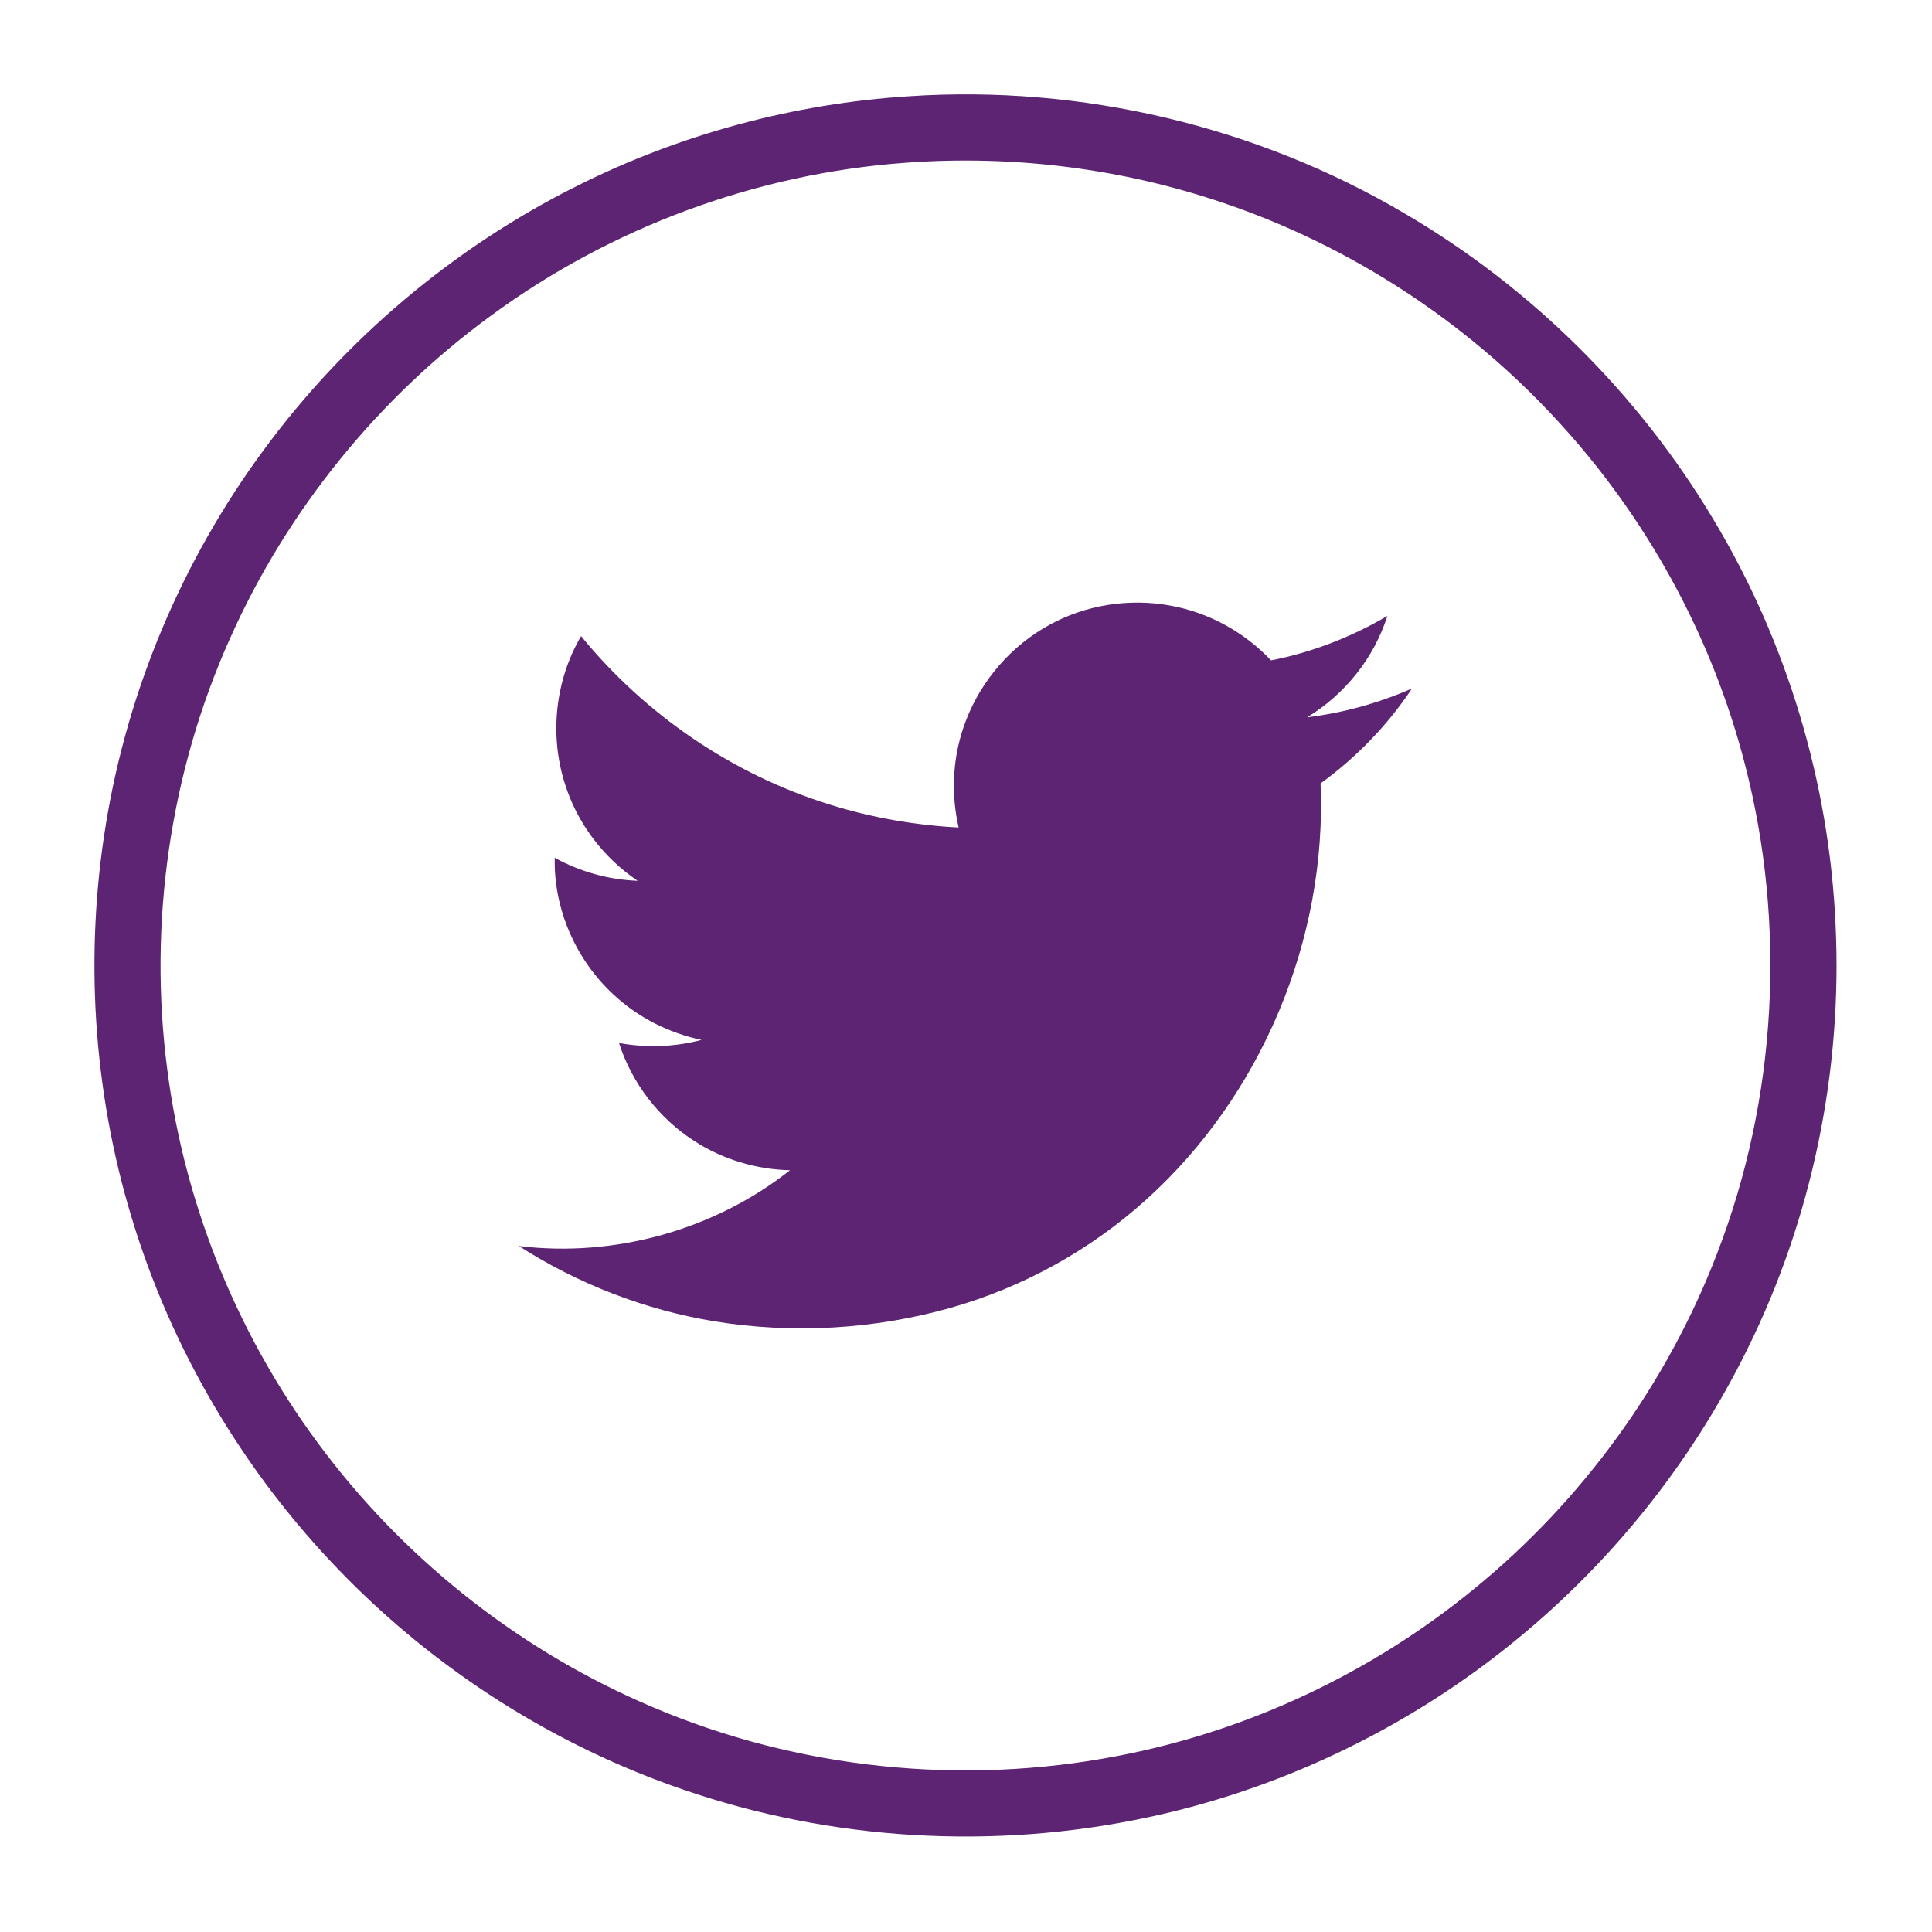 <?xml version="1.0" encoding="utf-8"?>
<svg xmlns="http://www.w3.org/2000/svg" width="900pt" height="900pt" viewBox="0 0 900 900" version="1.1">
<g id="#5c2472ff">
<path fill="#5c2472" opacity="1.00" d="M 423.50 44.83 C 503.66 39.48 585.26 58.67 654.47 99.51 C 713.29 133.96 763.21 183.45 798.17 241.97 C 832.41 298.98 852.16 364.58 855.08 431.03 C 858.28 498.77 844.19 567.28 814.17 628.12 C 787.62 682.23 748.83 730.24 701.62 767.68 C 652.85 806.47 595.04 833.85 534.06 846.72 C 462.73 861.86 387.31 857.44 318.35 833.69 C 258.16 813.10 203.07 777.96 158.80 732.31 C 113.68 685.94 79.79 628.69 61.17 566.71 C 43.35 507.74 39.38 444.68 49.33 383.91 C 59.54 321.12 85.01 260.94 122.75 209.76 C 160.78 158.00 211.20 115.40 268.66 86.68 C 316.77 62.53 369.78 48.23 423.50 44.83 M 421.53 75.84 C 352.35 80.87 284.83 105.86 228.93 146.89 C 176.22 185.35 133.75 237.71 107.19 297.32 C 79.13 359.82 69.05 430.14 77.90 498.05 C 86.16 562.89 112.03 625.31 151.81 677.16 C 191.19 728.72 244.08 769.89 303.85 795.16 C 371.85 824.15 448.53 832.00 521.06 817.91 C 581.48 806.31 638.81 779.31 686.43 740.37 C 736.98 699.20 776.62 644.70 799.94 583.80 C 827.77 511.68 832.24 430.87 812.85 356.06 C 797.41 295.99 766.57 240.01 724.30 194.65 C 682.23 149.31 628.84 114.53 570.25 94.65 C 522.63 78.40 471.69 72.07 421.53 75.84 Z"/>
<path fill="#5c2472" opacity="1.00" d="M 489.01 291.01 C 505.94 281.72 526.08 278.63 545.06 282.08 C 562.95 285.25 579.64 294.42 592.09 307.63 C 611.17 303.89 629.56 296.79 646.30 286.91 C 640.08 306.51 626.47 323.53 608.89 334.14 C 625.73 332.10 642.25 327.54 657.78 320.71 C 646.36 337.84 631.84 352.87 615.17 364.95 C 618.26 437.31 587.71 510.42 533.86 558.90 C 507.96 582.30 476.64 599.62 443.07 609.17 C 407.38 619.29 369.42 621.48 332.81 615.53 C 300.46 610.21 269.28 598.14 241.70 580.43 C 286.29 585.91 332.75 572.98 368.02 545.14 C 352.29 544.78 336.66 540.11 323.45 531.53 C 306.95 520.95 294.33 504.52 288.36 485.86 C 301.08 488.20 314.29 487.75 326.80 484.42 C 311.53 481.20 297.10 473.93 285.71 463.22 C 268.25 447.08 257.86 423.43 258.42 399.59 C 270.23 406.09 283.54 409.82 297.03 410.30 C 281.05 399.55 268.78 383.37 263.10 364.94 C 255.92 342.34 258.64 316.80 270.69 296.34 C 300.58 332.92 341.18 360.70 386.33 374.73 C 405.84 380.85 426.14 384.43 446.57 385.48 C 442.77 369.05 443.85 351.50 449.94 335.76 C 457.13 316.85 471.22 300.66 489.01 291.01 Z"/>
</g>
</svg>